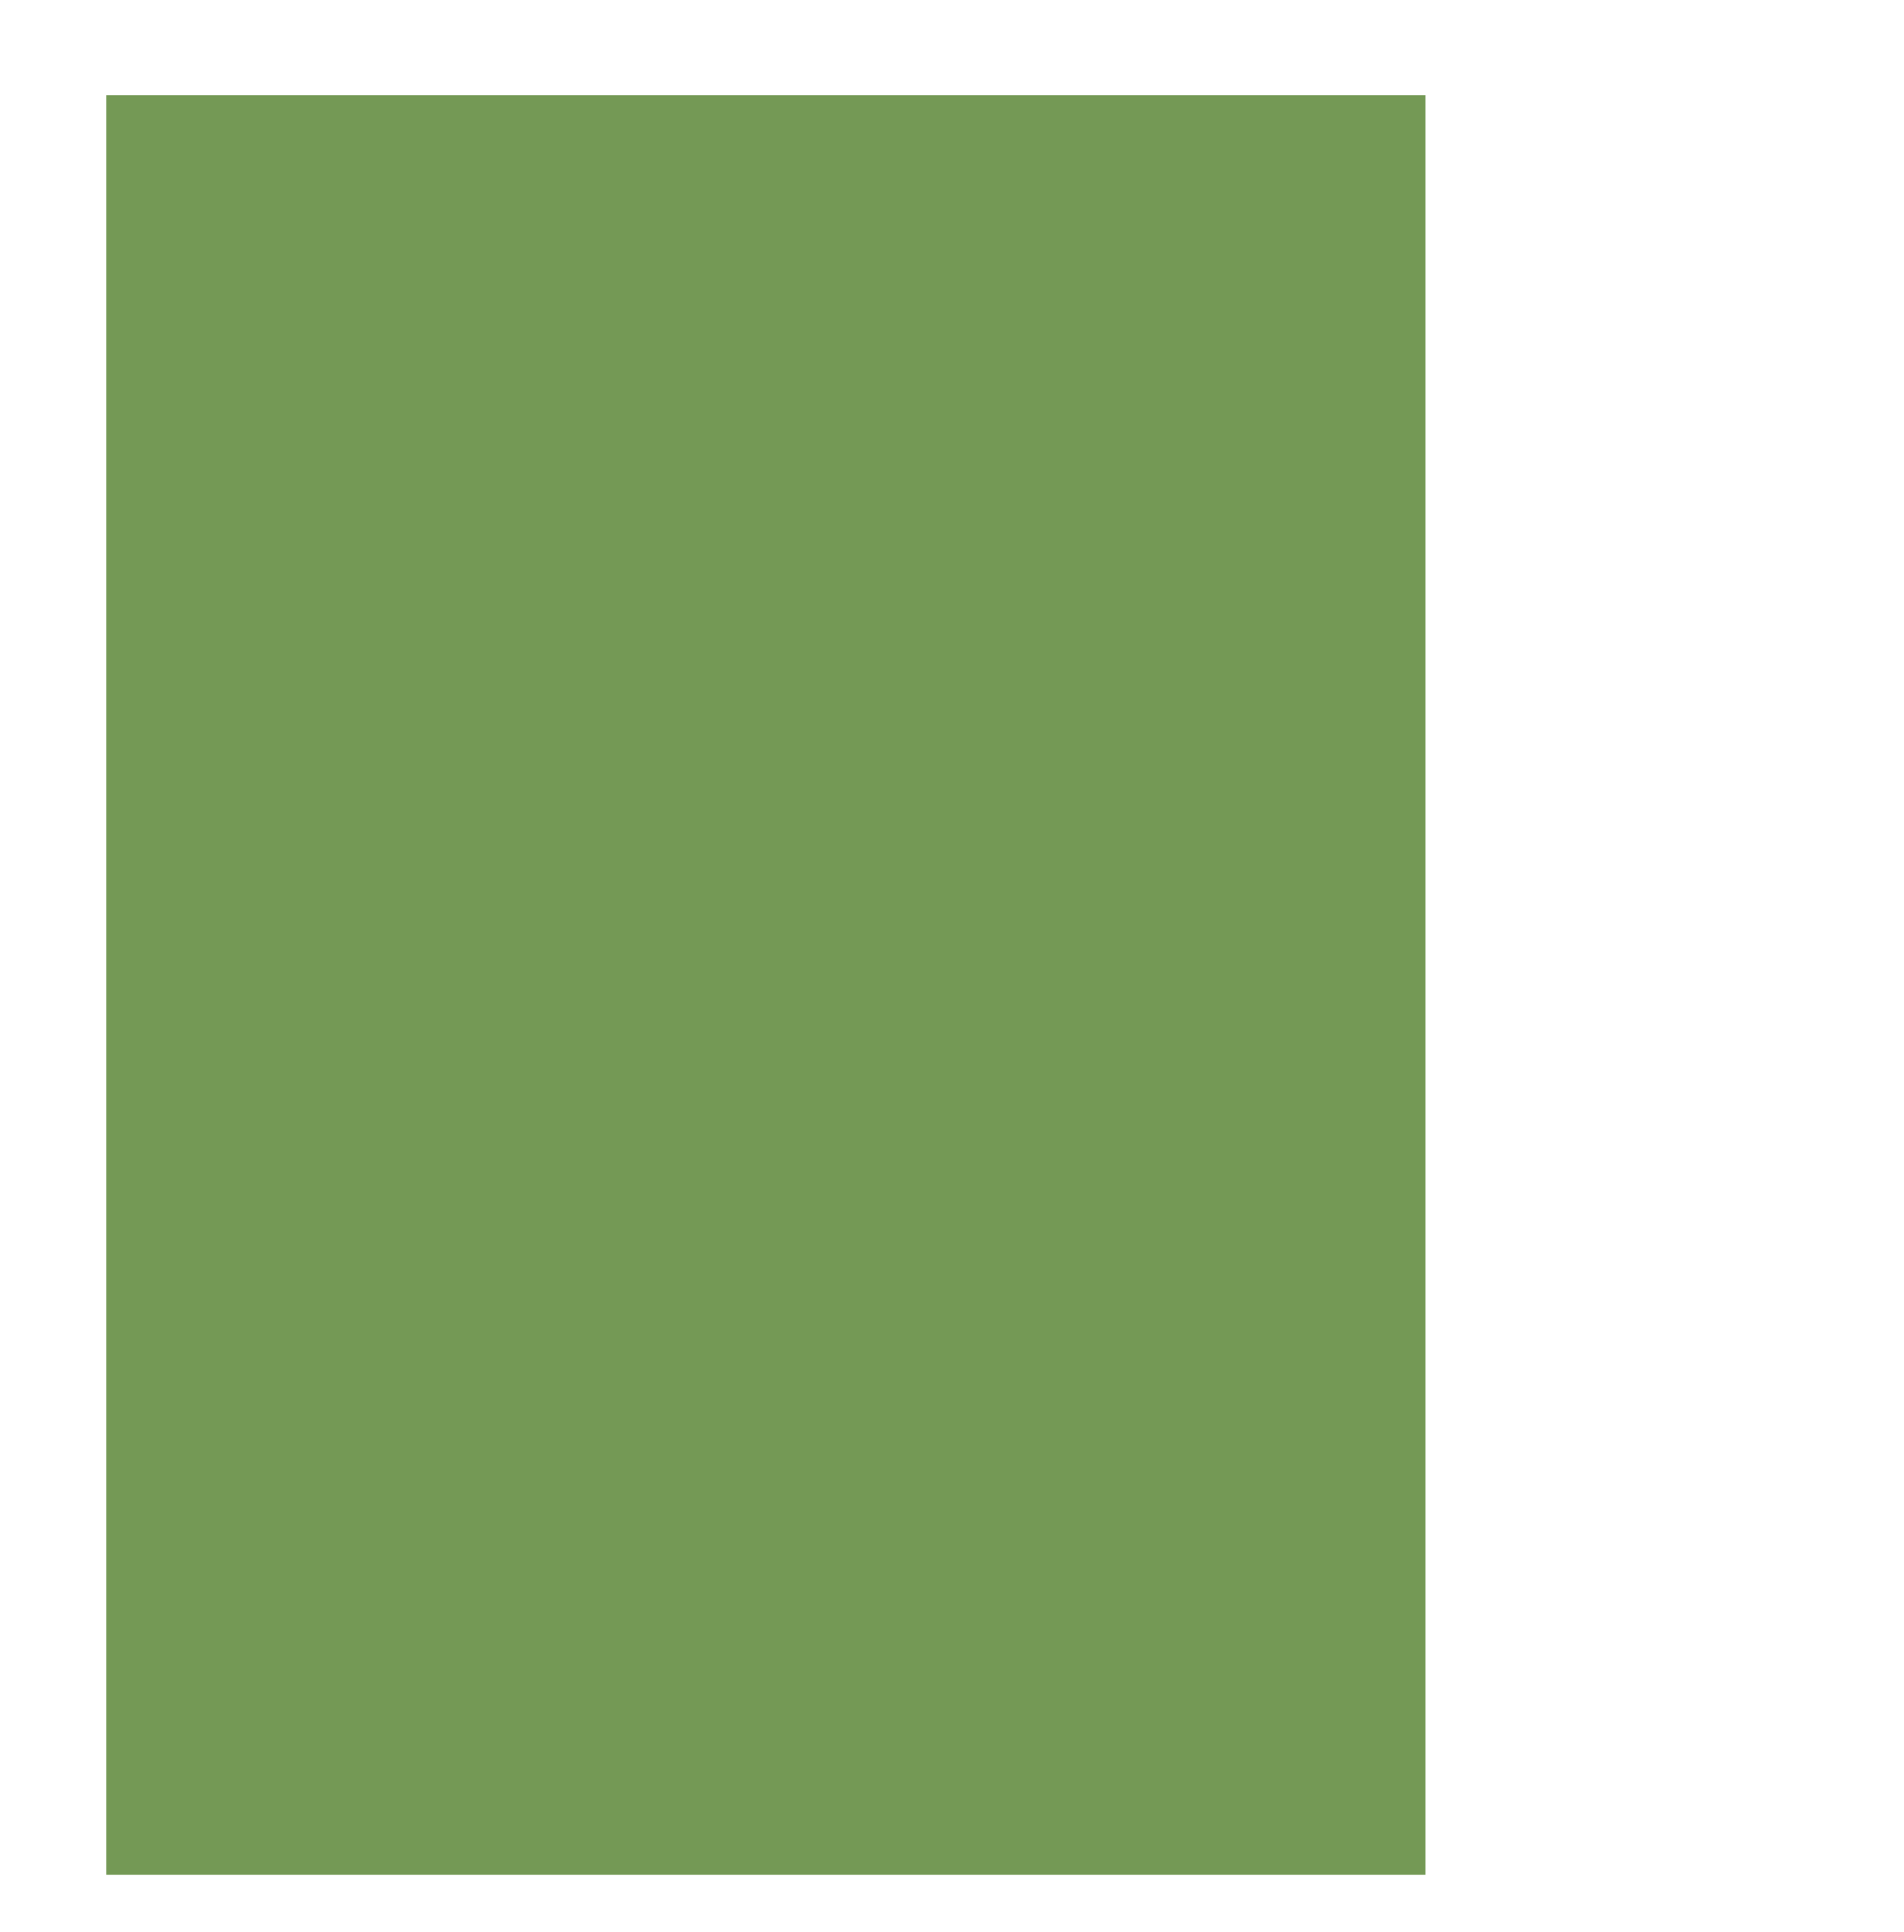 <!--?xml version="1.0" encoding="utf-8"?-->
<!-- Generator: Adobe Illustrator 26.3.1, SVG Export Plug-In . SVG Version: 6.00 Build 0)  -->
<svg version="1.2" baseProfile="tiny" id="Layer_1" xmlns="http://www.w3.org/2000/svg" xmlns:xlink="http://www.w3.org/1999/xlink" x="0px" y="0px" width="70px" height="71px" viewBox="0 0 70 71" overflow="visible" xml:space="preserve" style="">
<path fill="#749955" d="M3.9,3.5L3.9,12.3L3.9,68.9L52.4,68.9L52.4,3.5Z" class="hRaudgKZ_0"></path>
<g>
	<g>
		
			<path fill="none" stroke="#002238" stroke-linecap="round" stroke-linejoin="round" stroke-miterlimit="10" width="48.1" height="65" d="M2.2 2 L50.3 2 L50.3 67 L2.2 67 Z" class="hRaudgKZ_1"></path>
	</g>
	<path fill="none" stroke="#002238" stroke-linecap="round" stroke-linejoin="round" d="M7.9,44h24.8 M7.9,36.1H42 M7.9,28.6H42
		 M34.1,9.3h5v4.5 M8.9,18.7l9.4-5.4l7.4,5.4l12.9-8.9" class="hRaudgKZ_2"></path>
	<g>
		<path fill="none" stroke="#002238" stroke-linejoin="round" d="M29.9,57.2A6.8,6.8 0,1,1 43.5,57.2A6.8,6.8 0,1,1 29.9,57.2" class="hRaudgKZ_3"></path>
	</g>
</g>
<style data-made-with="vivus-instant">.hRaudgKZ_0{stroke-dasharray:228 230;stroke-dashoffset:229;animation:hRaudgKZ_draw 2000ms ease-out 0ms forwards;}.hRaudgKZ_1{stroke-dasharray:227 229;stroke-dashoffset:228;animation:hRaudgKZ_draw 2000ms ease-out 333ms forwards;}.hRaudgKZ_2{stroke-dasharray:139 141;stroke-dashoffset:140;animation:hRaudgKZ_draw 2000ms ease-out 666ms forwards;}.hRaudgKZ_3{stroke-dasharray:43 45;stroke-dashoffset:44;animation:hRaudgKZ_draw 2000ms ease-out 1000ms forwards;}@keyframes hRaudgKZ_draw{100%{stroke-dashoffset:0;}}@keyframes hRaudgKZ_fade{0%{stroke-opacity:1;}94.444%{stroke-opacity:1;}100%{stroke-opacity:0;}}</style></svg>
